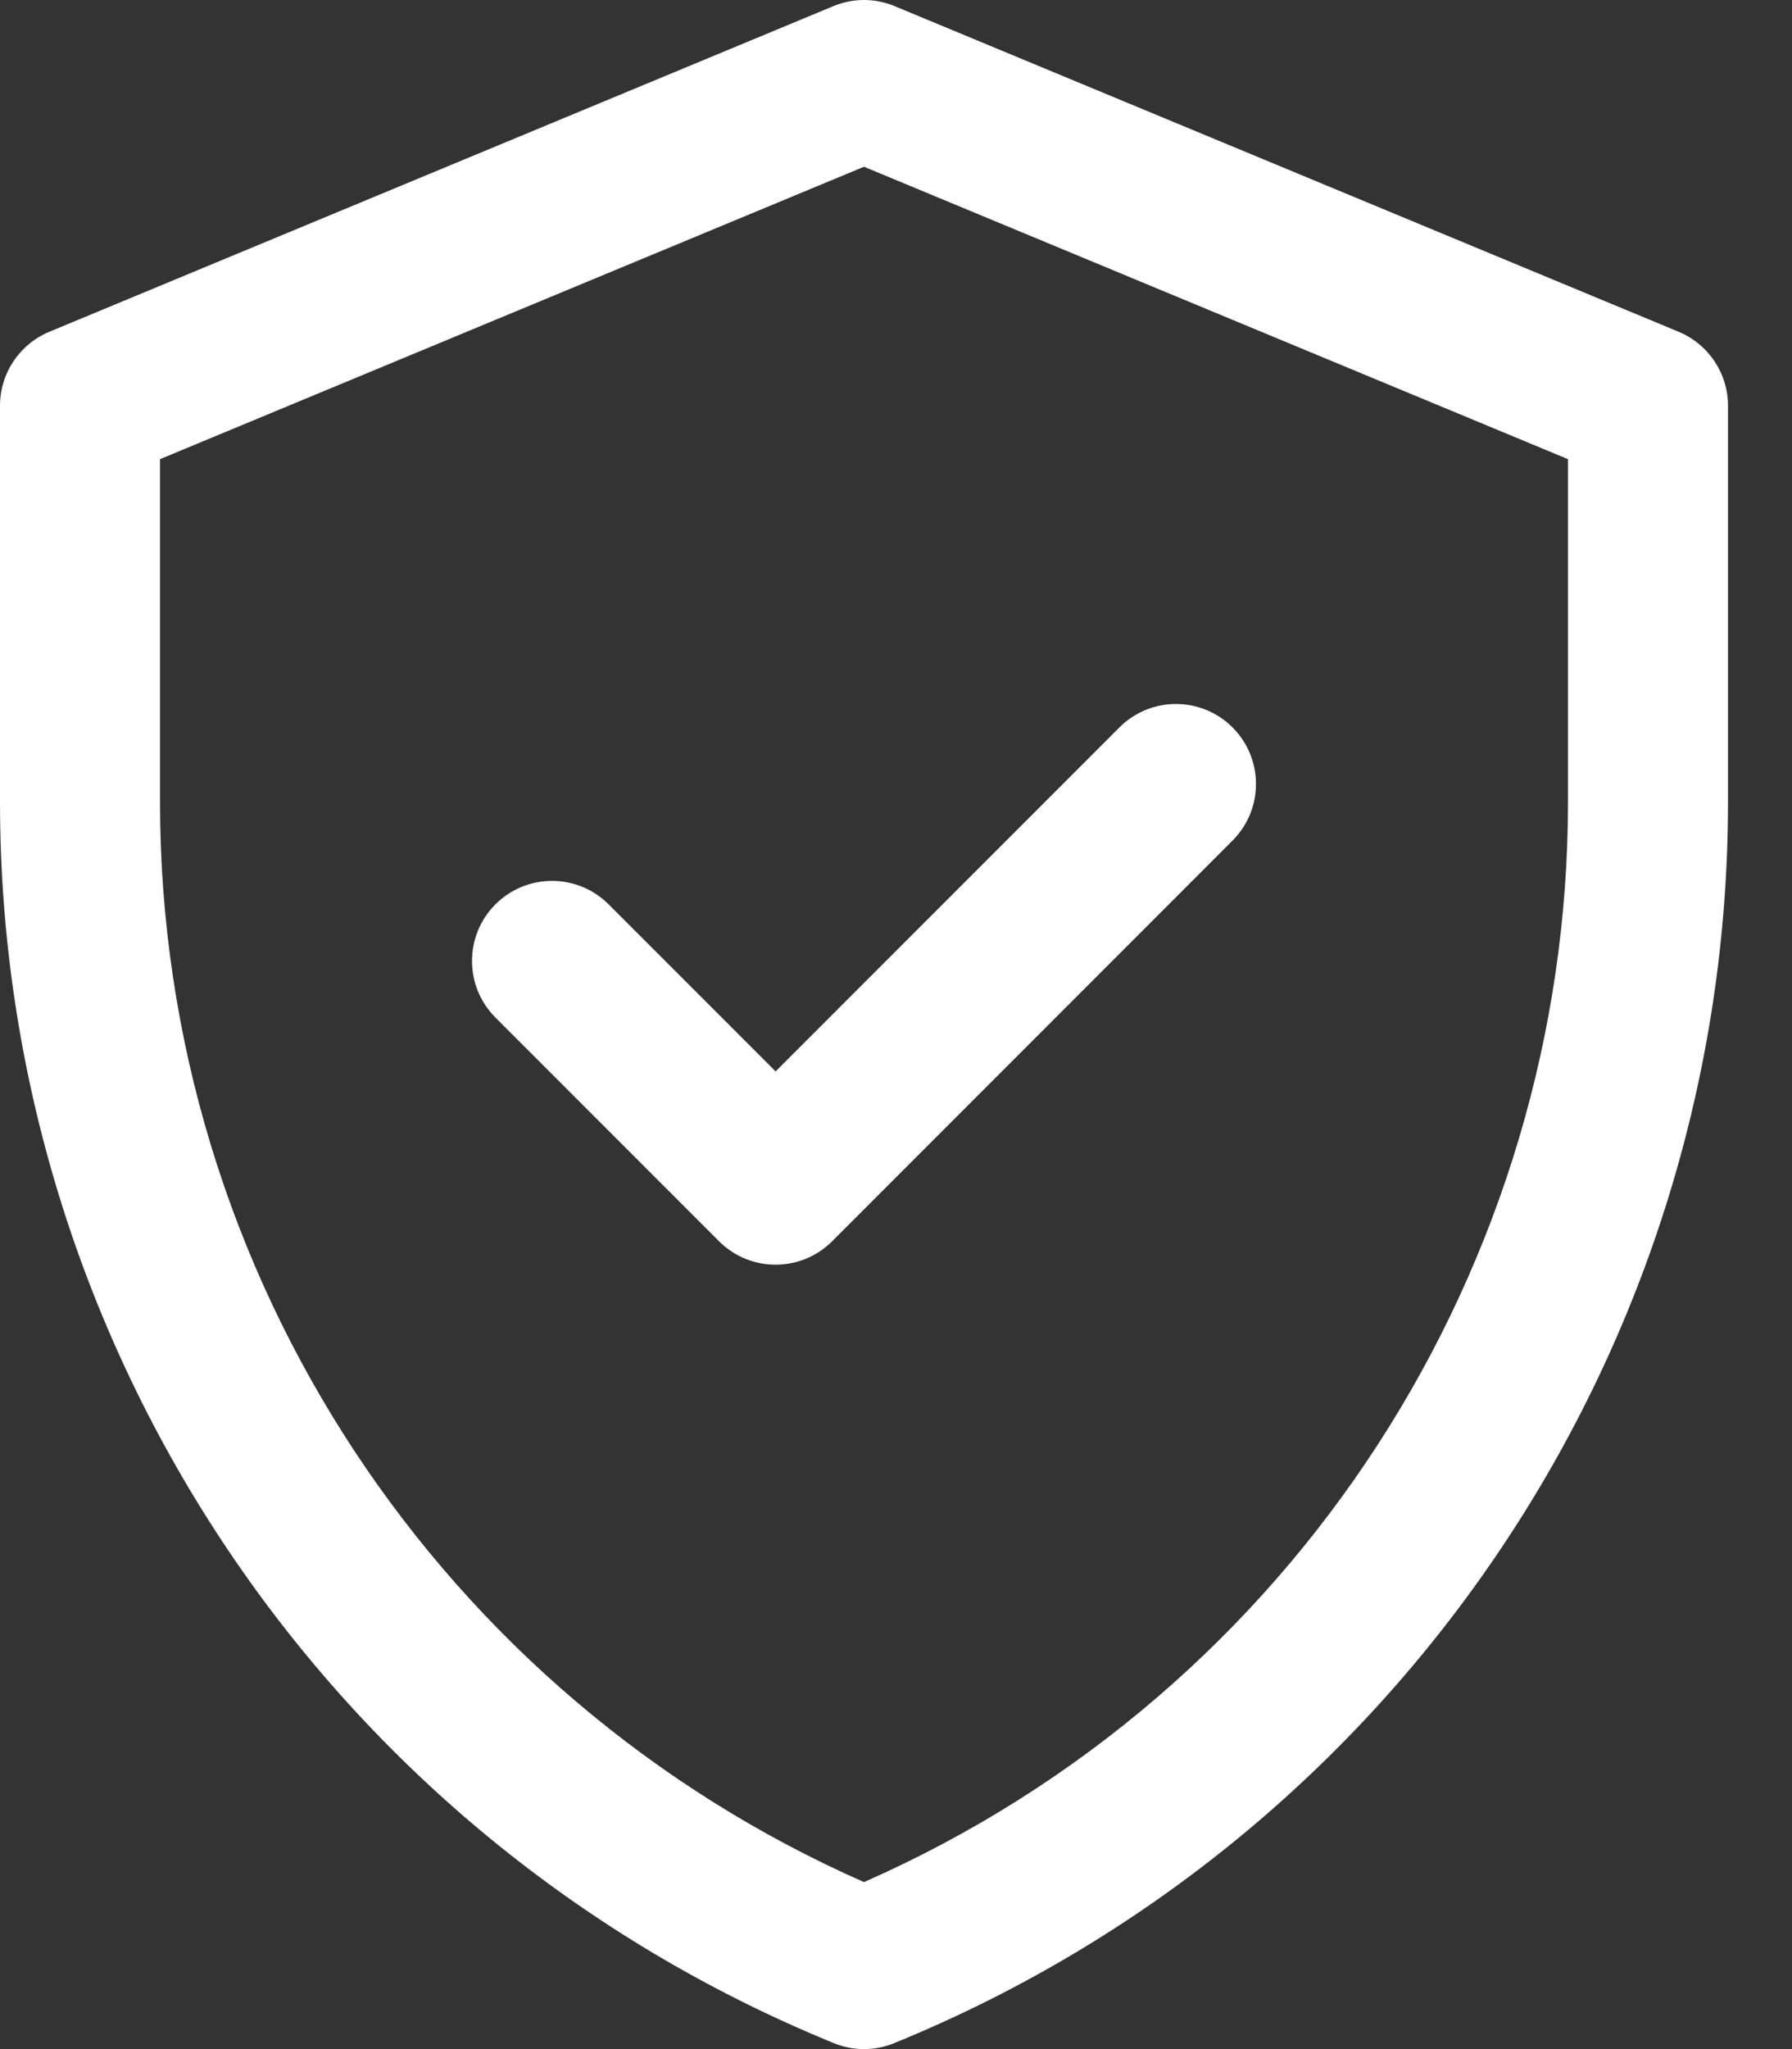 <?xml version="1.0" encoding="UTF-8"?> <svg xmlns="http://www.w3.org/2000/svg" xmlns:xlink="http://www.w3.org/1999/xlink" width="21px" height="24px" viewBox="0 0 21 24" version="1.1"><rect x="0" y="0" width="21" height="24" fill="#333333" stroke="none"/><title>Icon_Security</title><g id="STYLE-GUIDE" stroke="none" stroke-width="1" fill="none" fill-rule="evenodd"><g id="Icons" transform="translate(-870, -1971)" fill="#FFFFFF" fill-rule="nonzero"><g id="Blocks" transform="translate(100, 273)"><g id="Row" transform="translate(0, 1060)"><g id="Icons" transform="translate(320, 0)"><g id="Icon" transform="translate(384, 600)"><g id="Icon_Security" transform="translate(66, 38)"><path d="M19.672,3.886 L10.484,0.072 C10.254,-0.024 9.996,-0.024 9.766,0.072 L0.578,3.886 C0.228,4.032 0,4.373 0,4.752 L0,9.389 C0,15.774 3.859,21.518 9.771,23.93 C9.998,24.023 10.252,24.023 10.479,23.93 C16.391,21.518 20.25,15.774 20.25,9.389 L20.25,4.752 C20.25,4.373 20.022,4.032 19.672,3.886 Z M18.375,9.389 C18.375,14.817 15.188,19.814 10.125,22.044 C5.198,19.873 1.875,14.964 1.875,9.389 L1.875,5.378 L10.125,1.953 L18.375,5.378 L18.375,9.389 Z M9.089,12.549 L13.118,8.52 C13.484,8.154 14.078,8.154 14.444,8.52 C14.81,8.886 14.81,9.479 14.444,9.845 L9.752,14.538 C9.386,14.904 8.792,14.904 8.426,14.538 L5.806,11.918 C5.44,11.552 5.44,10.958 5.806,10.592 C6.172,10.226 6.766,10.226 7.132,10.592 L9.089,12.549 Z" id="Shape"></path></g></g></g></g></g></g></g></svg> 